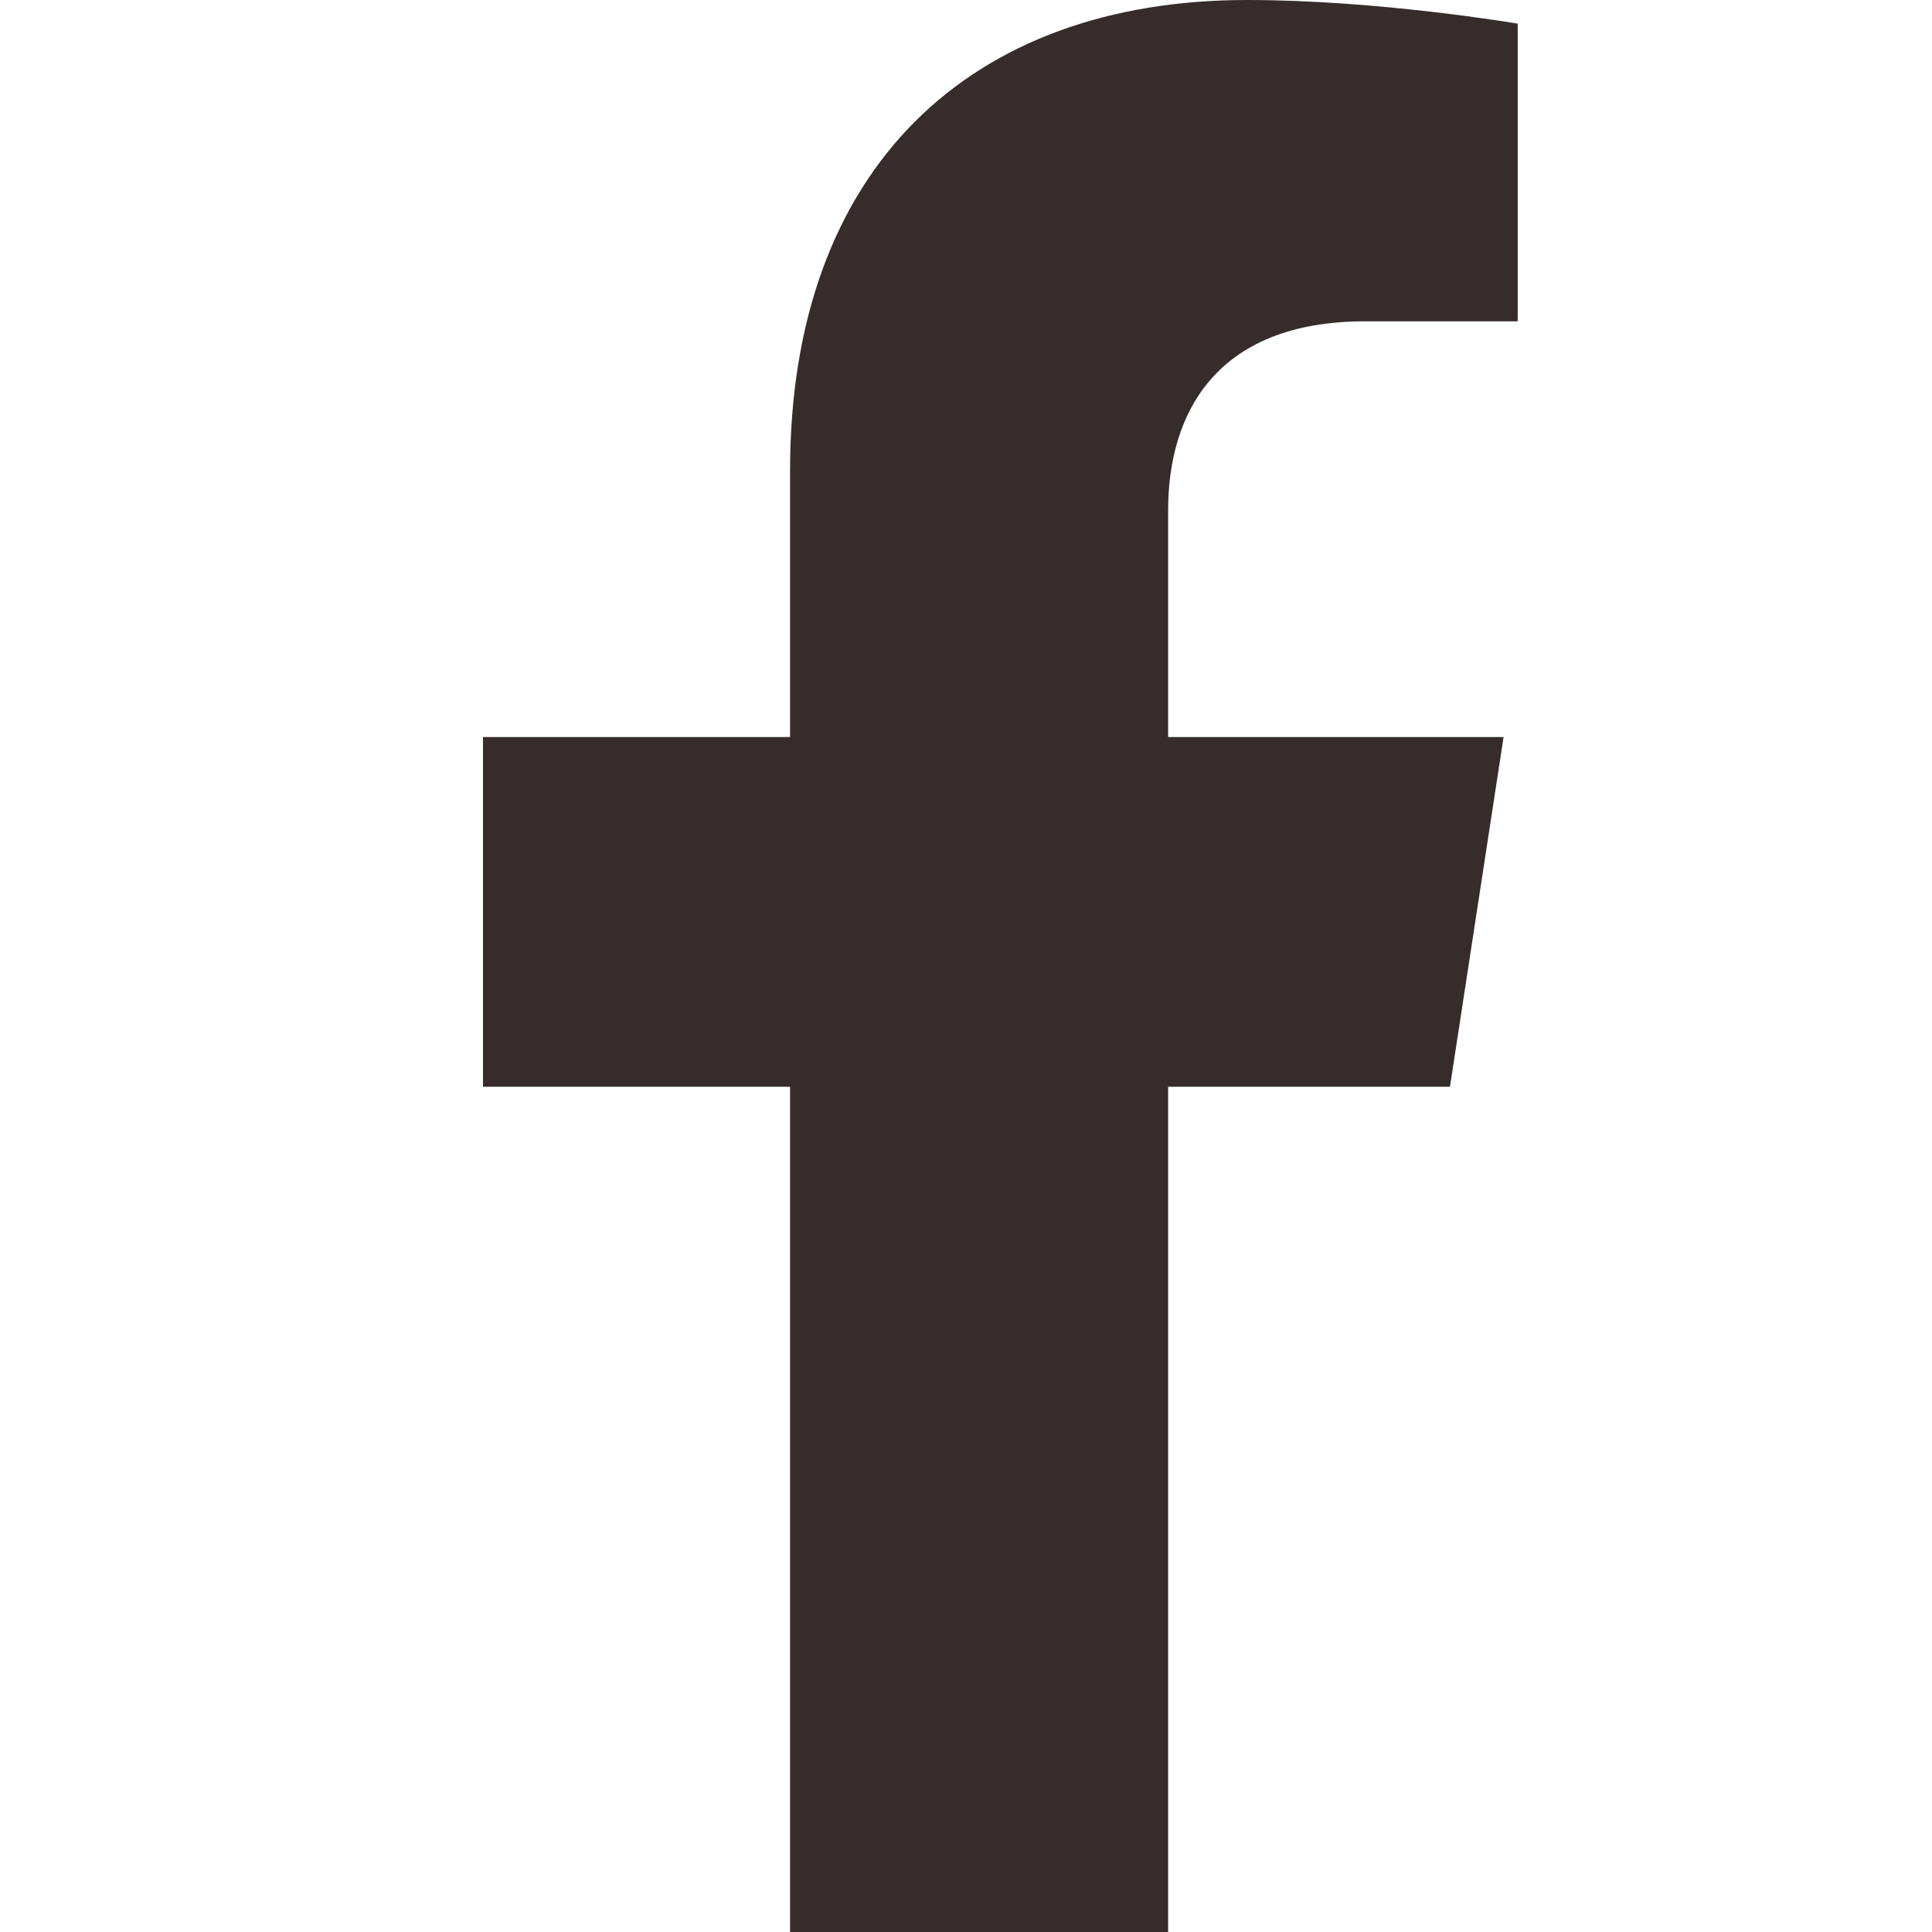 <svg xmlns="http://www.w3.org/2000/svg" width="16" height="16" viewBox="0 0 16 16" fill="none"><path d="M12.008 9L12.452 6.104H9.674V4.225C9.674 3.433 10.062 2.661 11.306 2.661H12.569V0.196C12.569 0.196 11.423 0 10.327 0C8.039 0 6.543 1.387 6.543 3.897V6.104H4V9H6.543V16H9.674V9H12.008Z" fill="#352C2B"></path></svg>